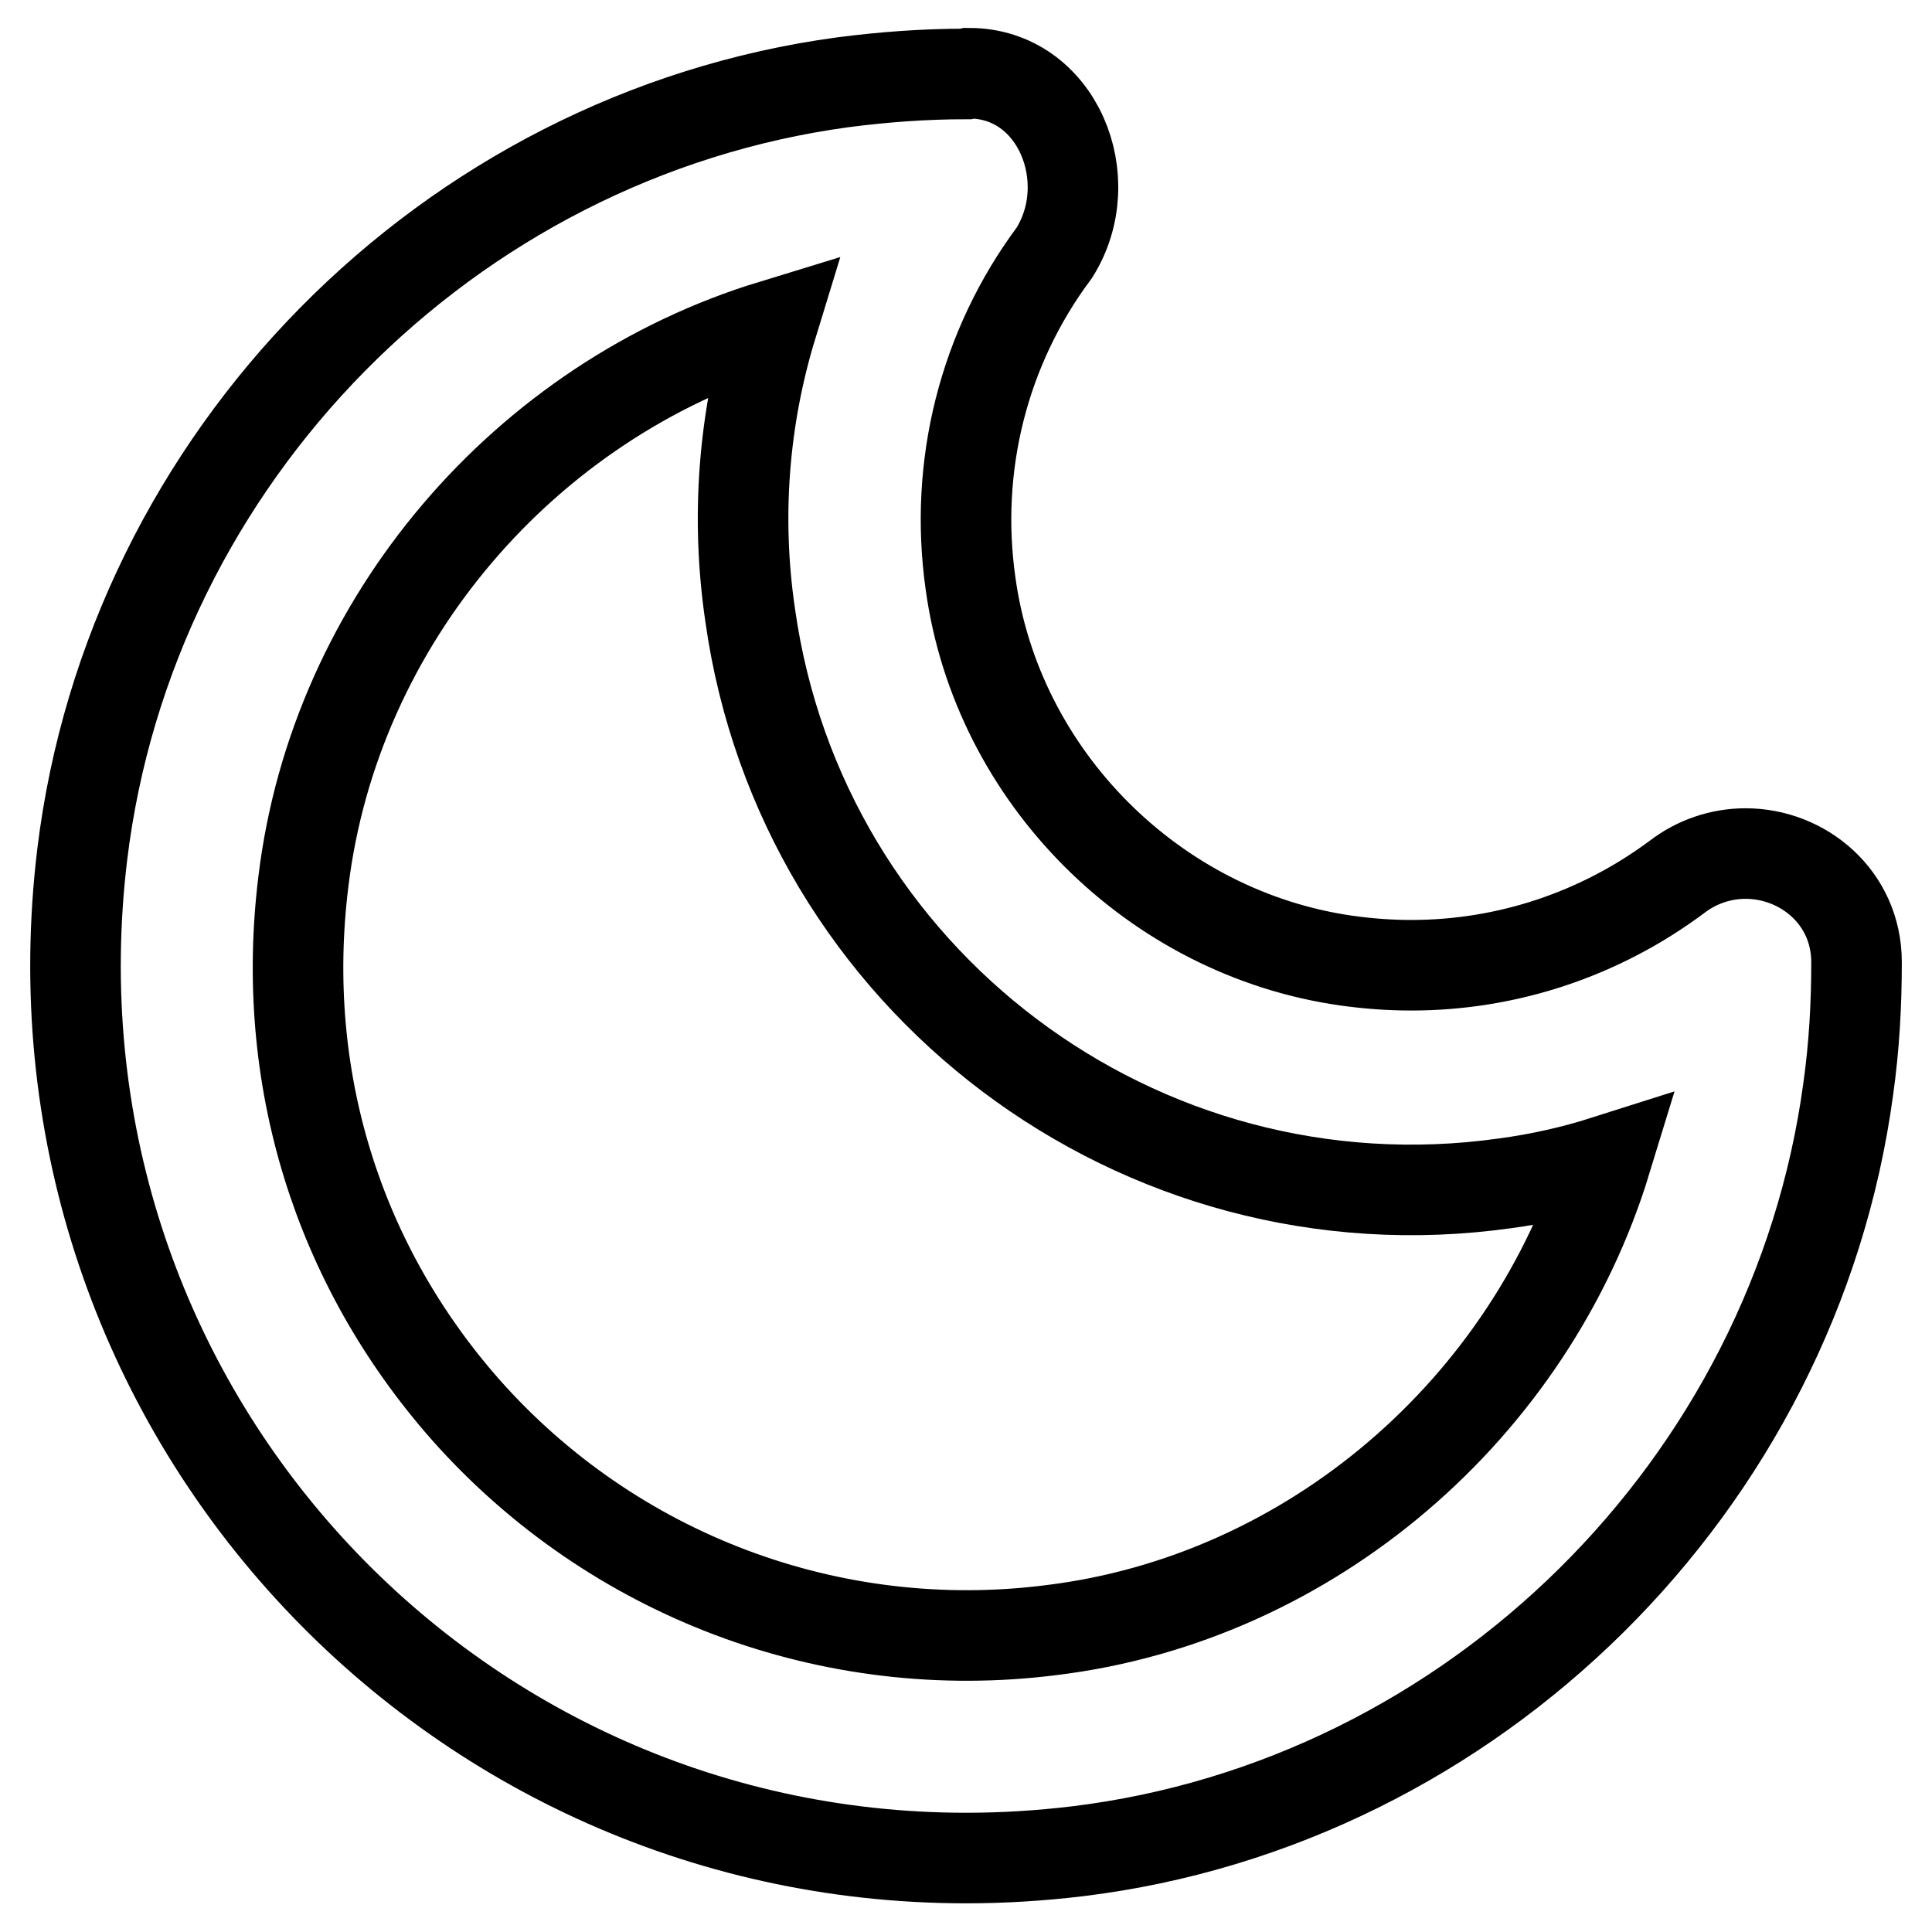 <?xml version="1.0" encoding="utf-8"?>
<!-- Svg Vector Icons : http://www.onlinewebfonts.com/icon -->
<!DOCTYPE svg PUBLIC "-//W3C//DTD SVG 1.1//EN" "http://www.w3.org/Graphics/SVG/1.1/DTD/svg11.dtd">
<svg version="1.1" xmlns="http://www.w3.org/2000/svg" xmlns:xlink="http://www.w3.org/1999/xlink" x="0px" y="0px" viewBox="0 0 256 256" enable-background="new 0 0 256 256" xml:space="preserve">
<g> <path stroke-width="12" fill-opacity="0" stroke="#000000"  d="M102.3,43.1c-3.8,12.4-4.8,25.5-2.9,38.4c6.8,48.4,51.6,82.1,100,75.3c4.5-0.6,9-1.6,13.4-3 c-10,32.7-39,58-73.5,62.2c-29.1,3.7-58.1-7.2-77.6-29.2c-17-19.3-24.7-44.1-21.5-70C44.4,82.2,69.6,53.1,102.3,43.1L102.3,43.1z  M128,9.8c-5.5,0-10.9,0.4-16.3,1.1C59.3,18,17.3,60.6,10.9,113.2C2.2,185.1,58,246.2,128,246.2c4.9,0,9.8-0.3,14.8-0.9 c52.4-6.4,95-48.5,102.1-101c0.8-5.7,1.1-11.2,1.1-16.8c0-8.6-7.1-14.4-14.7-14.4c-3.3,0-6.5,1.1-9.1,3.1 c-10.2,7.6-22.5,11.7-35.2,11.7c-2.8,0-5.6-0.2-8.5-0.6c-25.6-3.6-46.4-24.4-49.9-50c-2.2-15.5,1.7-31.2,11.1-43.8 c6.1-9.7,0.4-23.8-11.3-23.8L128,9.8L128,9.8z"/></g>
</svg>